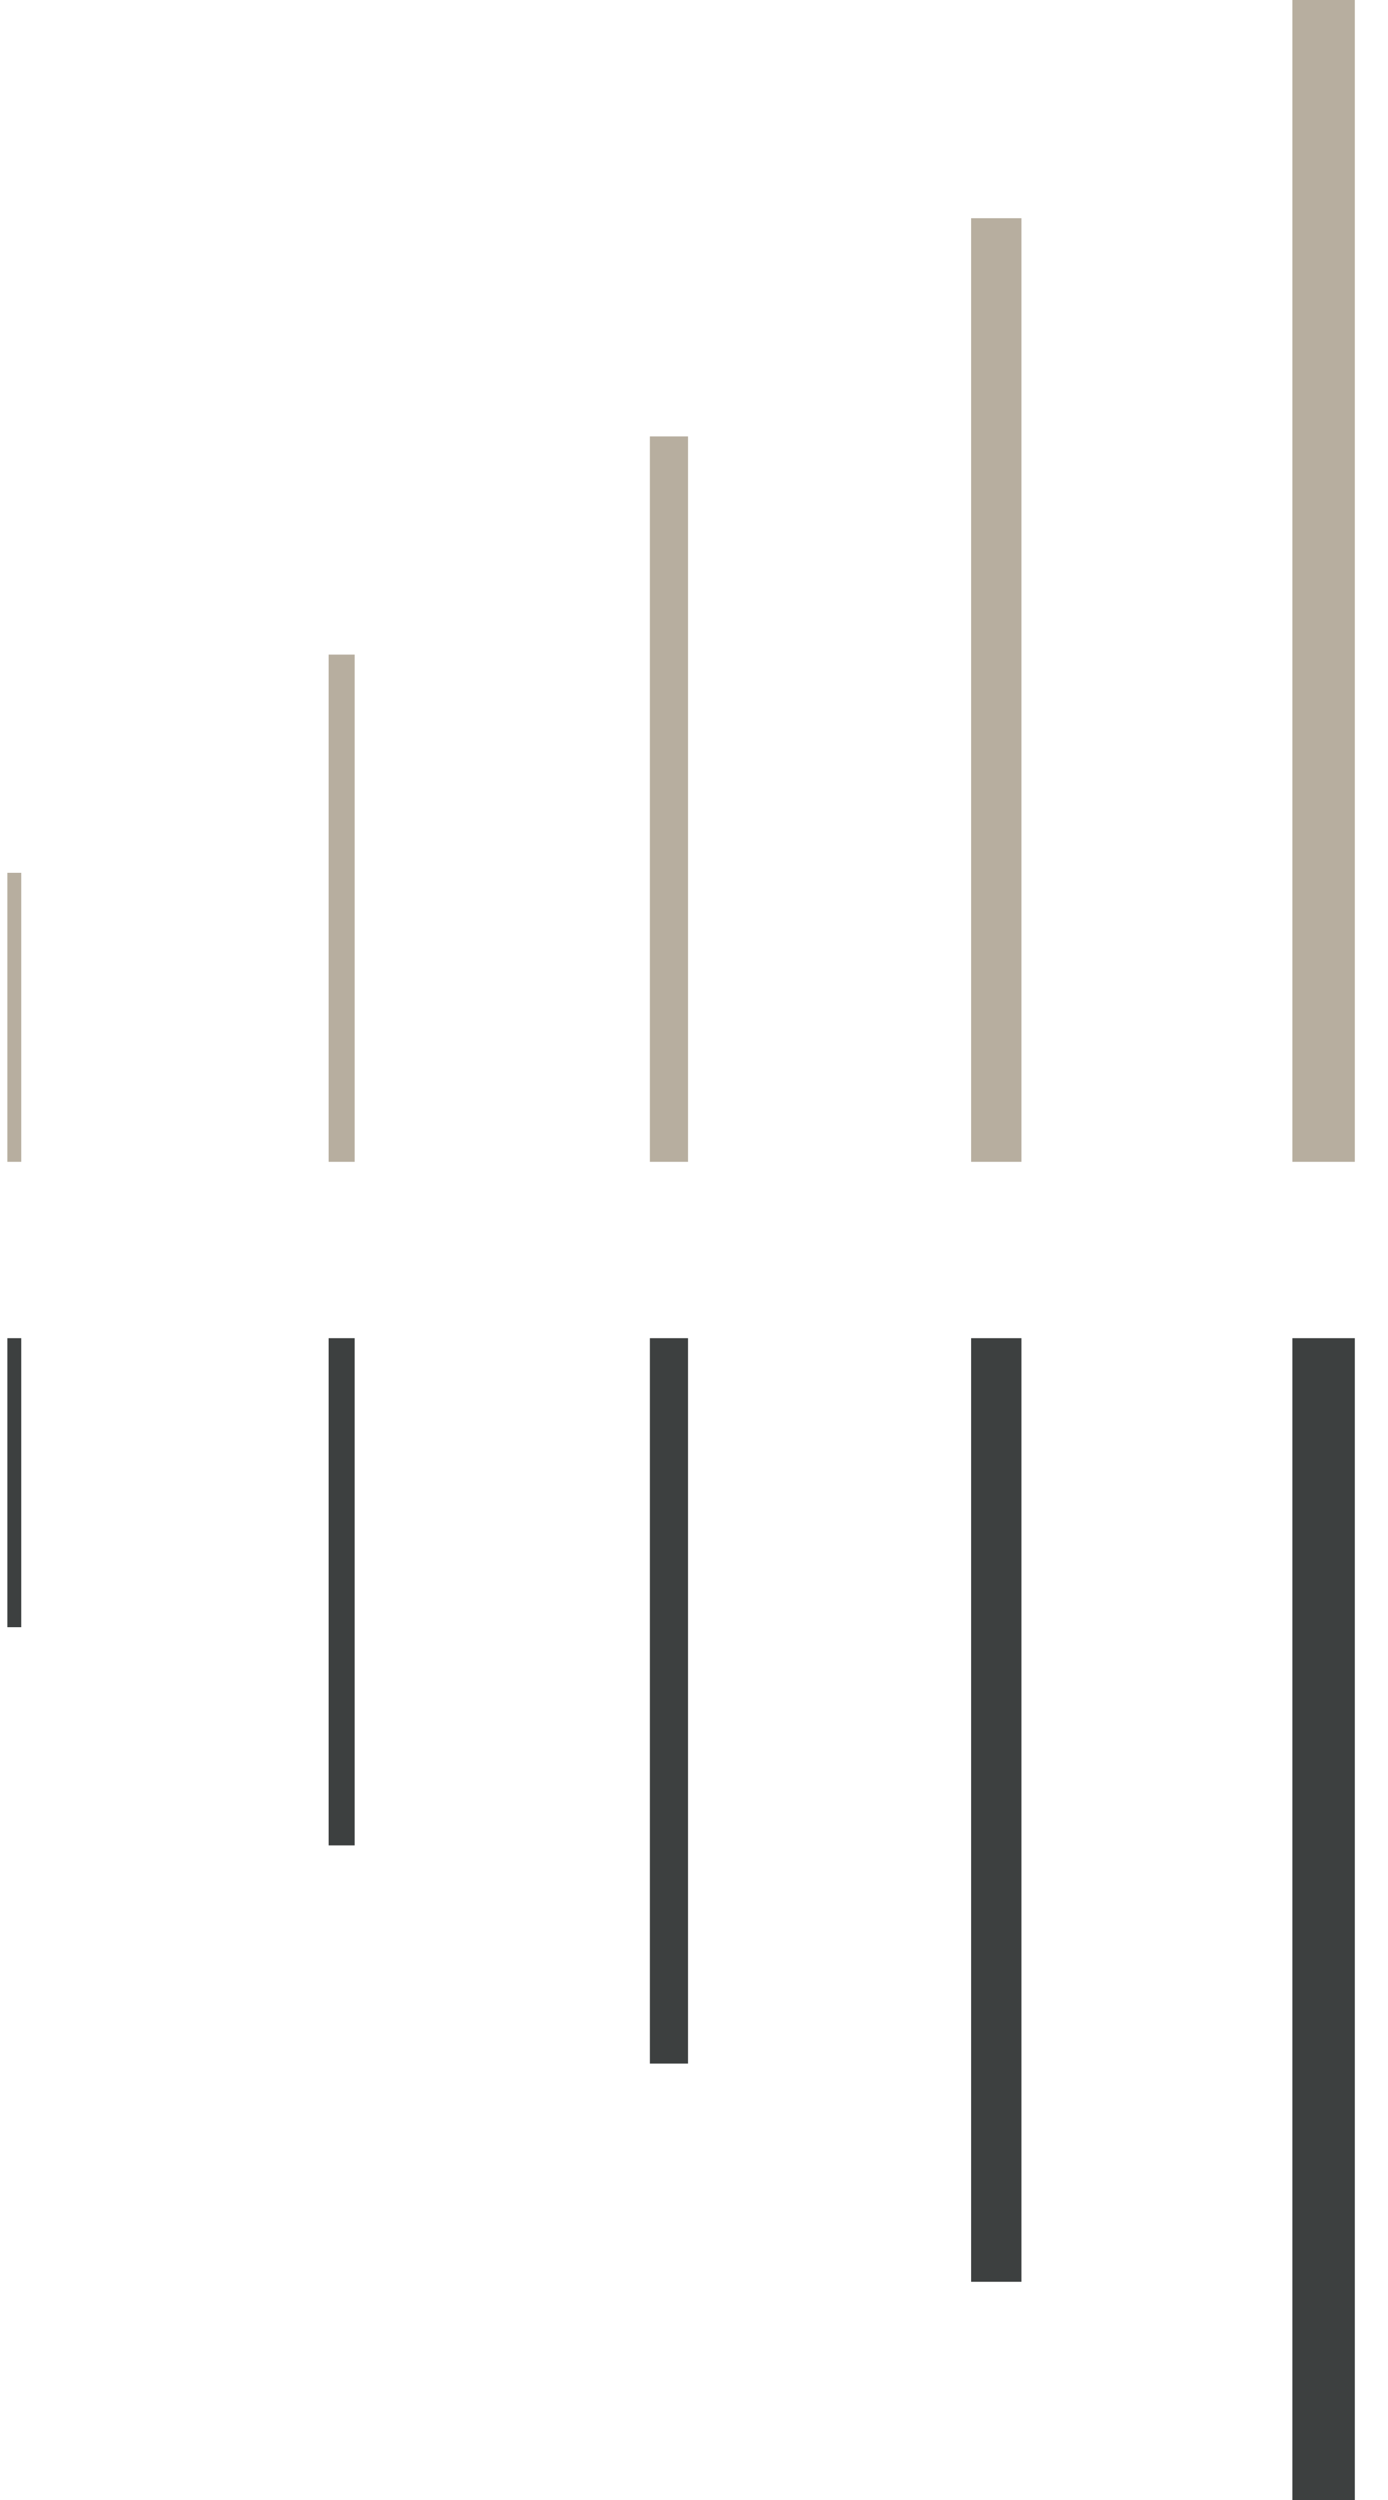<svg width="200" height="360" viewBox="0 0 200 360" fill="none" xmlns="http://www.w3.org/2000/svg">
<path d="M2.062 125.684V167.304" stroke="#B7AE9F" stroke-width="2" stroke-miterlimit="10"/>
<path d="M49.227 94.263V167.304" stroke="#B7AE9F" stroke-width="3.75" stroke-miterlimit="10"/>
<path d="M96.391 62.842V167.304" stroke="#B7AE9F" stroke-width="5.5" stroke-miterlimit="10"/>
<path d="M143.555 31.421V167.304" stroke="#B7AE9F" stroke-width="7.25" stroke-miterlimit="10"/>
<path d="M190.72 0V167.304" stroke="#B7AE9F" stroke-width="9" stroke-miterlimit="10"/>
<path d="M2.062 234.316V192.696" stroke="#3D4040" stroke-width="2" stroke-miterlimit="10"/>
<path d="M49.227 265.737V192.696" stroke="#3D4040" stroke-width="3.75" stroke-miterlimit="10"/>
<path d="M96.391 297.158V192.696" stroke="#3D4040" stroke-width="5.5" stroke-miterlimit="10"/>
<path d="M143.555 328.579V192.696" stroke="#3D4040" stroke-width="7.25" stroke-miterlimit="10"/>
<path d="M190.72 360V192.696" stroke="#3D4040" stroke-width="9" stroke-miterlimit="10"/>
</svg>
